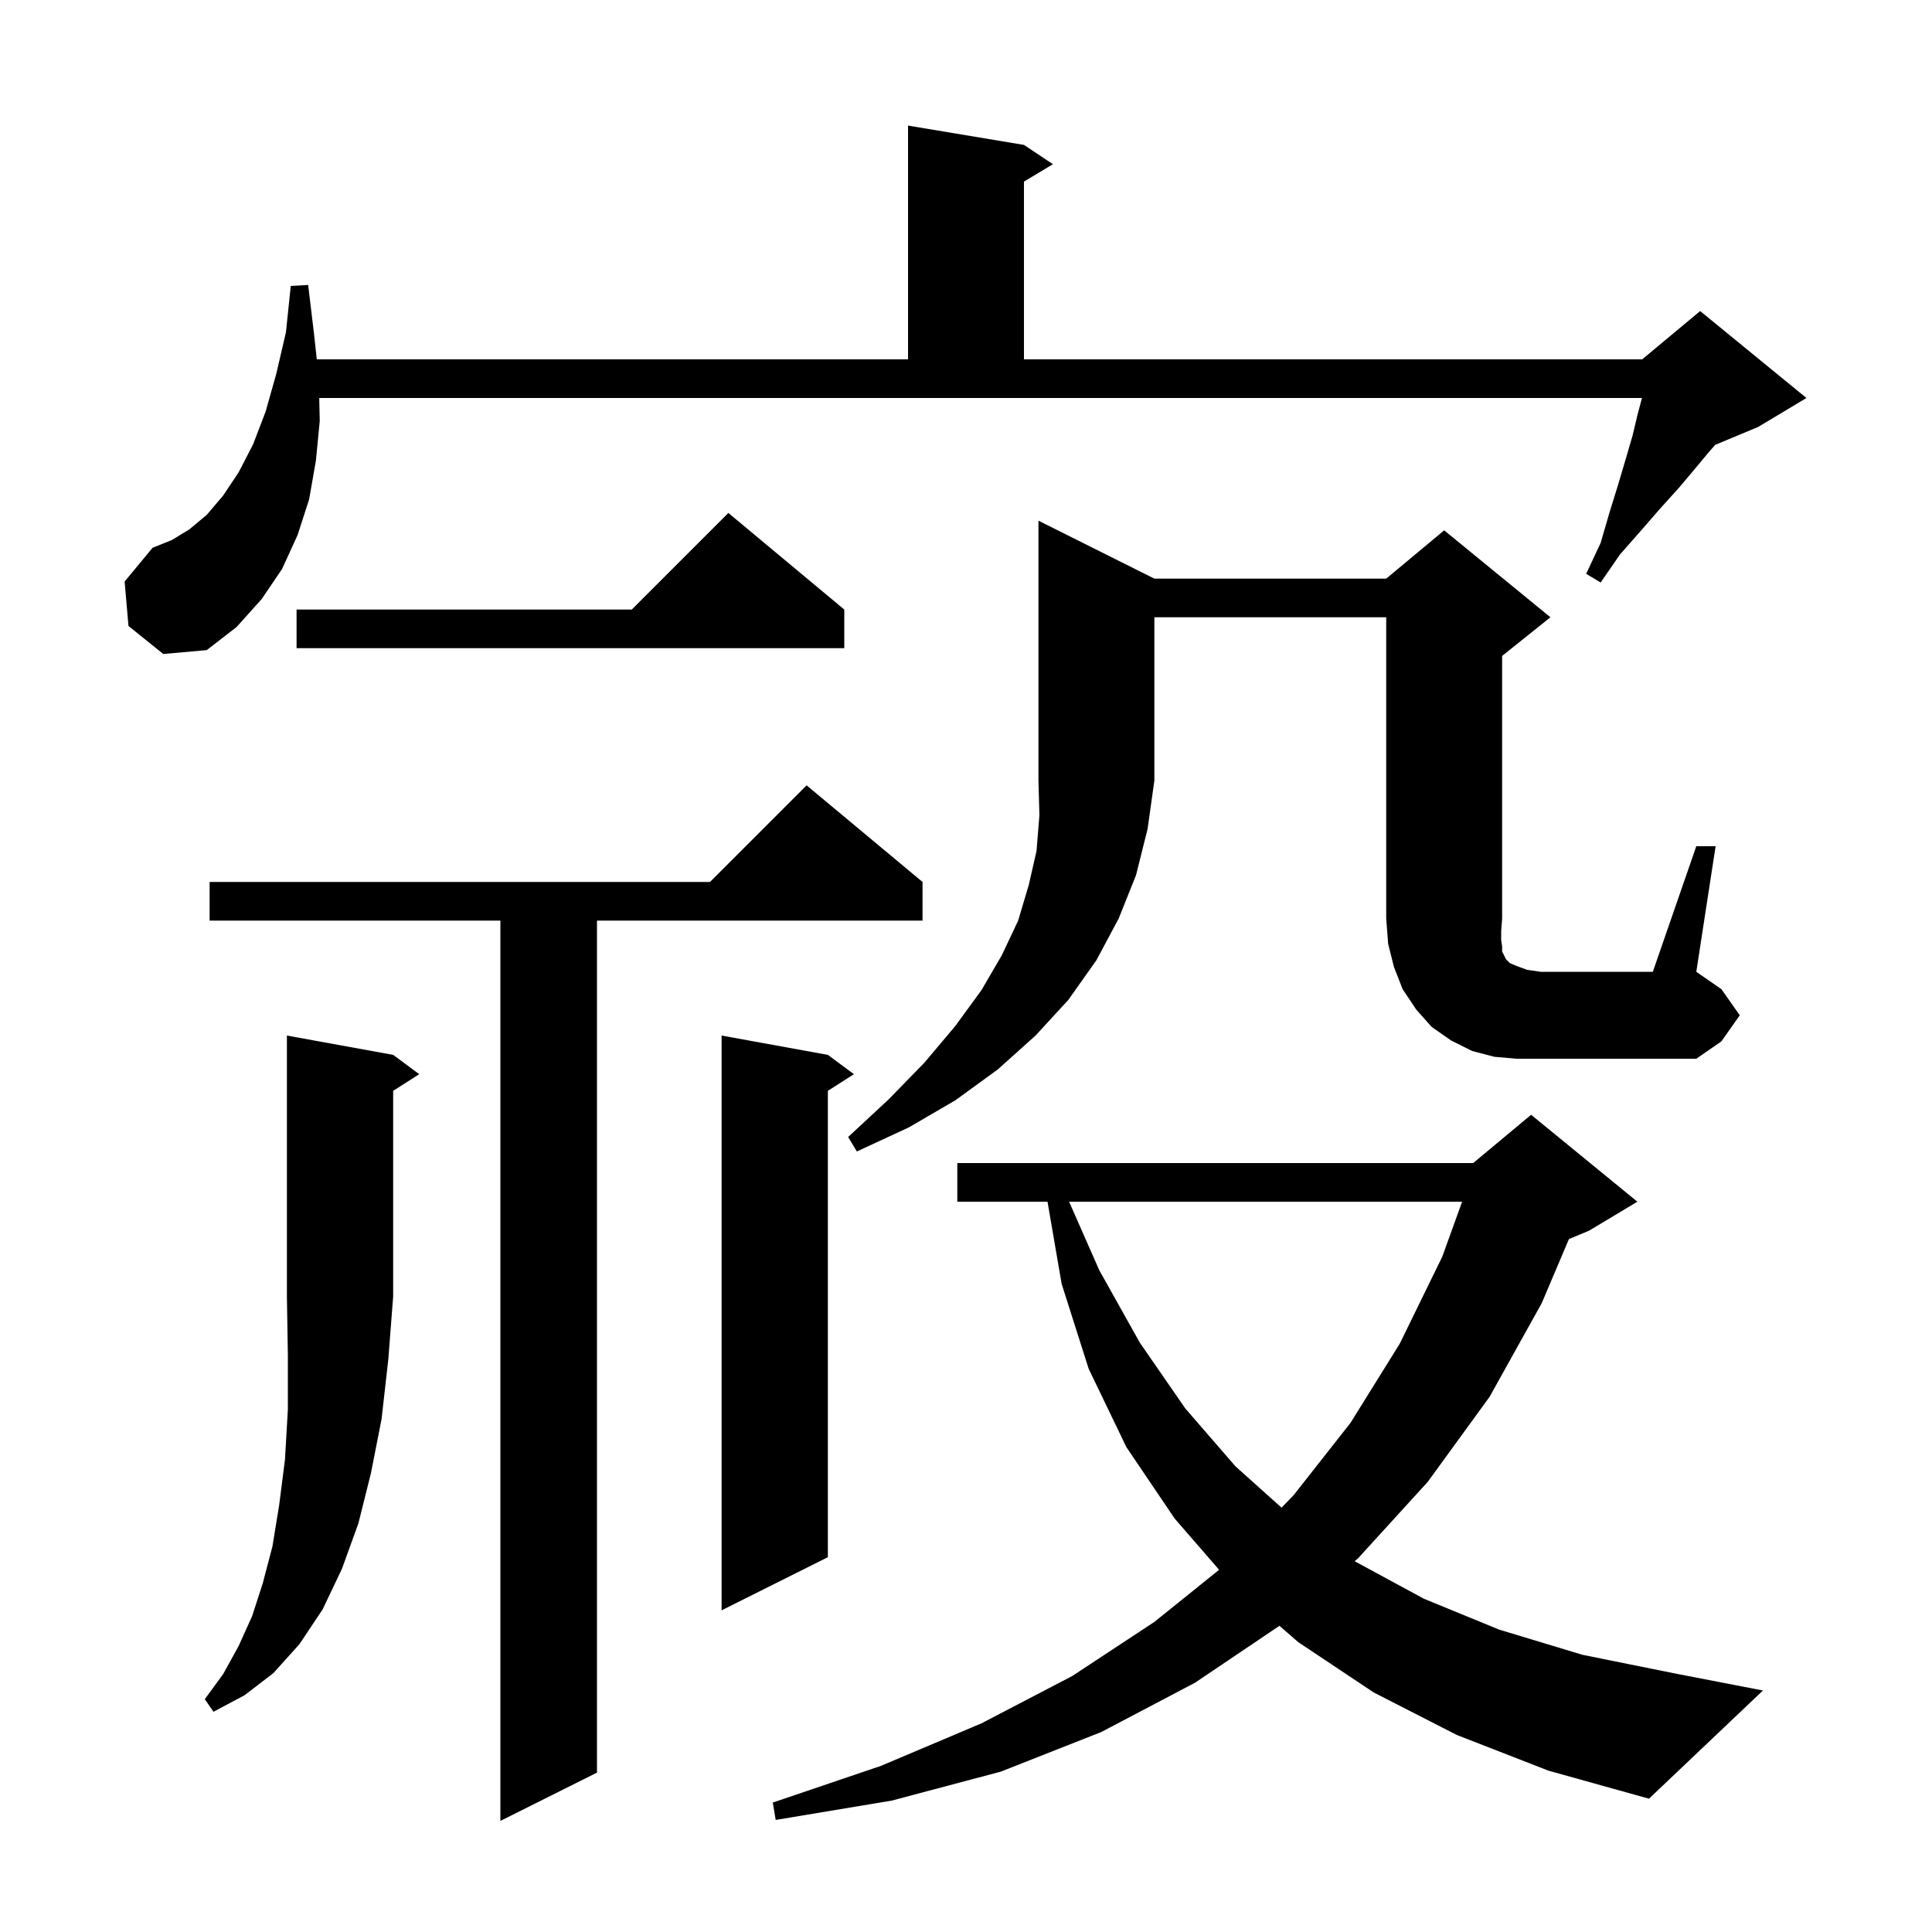 <svg xmlns="http://www.w3.org/2000/svg" xmlns:xlink="http://www.w3.org/1999/xlink" version="1.1" baseProfile="full" viewBox="0 0 200 200" width="200" height="200"><g fill="currentColor"><path d="M 95.5 91.3 L 95.5 95.3 L 61.8 95.3 L 61.8 183.5 L 51.8 188.5 L 51.8 95.3 L 21.7 95.3 L 21.7 91.3 L 73.5 91.3 L 83.5 81.3 Z M 150.8 179.6 L 142.2 175.2 L 134.4 170.0 L 132.448 168.303 L 123.7 174.2 L 114.0 179.3 L 103.6 183.4 L 92.3 186.4 L 80.3 188.4 L 80.0 186.6 L 91.2 182.8 L 101.6 178.4 L 111.0 173.5 L 119.5 167.9 L 126.202 162.504 L 121.6 157.2 L 116.6 149.8 L 112.7 141.7 L 109.9 132.9 L 108.438 124.4 L 99.1 124.4 L 99.1 120.4 L 152.5 120.4 L 158.5 115.4 L 169.5 124.4 L 164.5 127.4 L 162.415 128.269 L 159.6 134.9 L 154.2 144.6 L 147.8 153.4 L 140.6 161.3 L 140.232 161.617 L 147.4 165.5 L 155.2 168.7 L 163.8 171.3 L 173.2 173.2 L 182.5 175.0 L 170.7 186.2 L 160.3 183.3 Z M 40.7 109.2 L 43.4 111.2 L 40.7 112.923 L 40.7 134.2 L 40.2 140.7 L 39.5 146.9 L 38.4 152.5 L 37.1 157.7 L 35.4 162.4 L 33.4 166.6 L 31.0 170.2 L 28.3 173.2 L 25.3 175.5 L 22.1 177.2 L 21.2 175.9 L 23.1 173.3 L 24.7 170.4 L 26.1 167.3 L 27.2 163.9 L 28.2 160.1 L 28.9 155.8 L 29.5 151.1 L 29.8 145.9 L 29.8 140.3 L 29.7 134.2 L 29.7 107.2 Z M 85.7 109.2 L 88.4 111.2 L 85.7 112.923 L 85.7 161.2 L 74.7 166.7 L 74.7 107.2 Z M 110.673 124.4 L 113.8 131.5 L 118.0 139.0 L 122.7 145.8 L 127.9 151.8 L 132.665 156.072 L 133.9 154.8 L 139.8 147.3 L 144.9 139.1 L 149.3 130.1 L 151.357 124.4 Z M 119.5 59.9 L 143.5 59.9 L 149.5 54.9 L 160.5 63.9 L 155.5 67.9 L 155.5 95.1 L 155.4 96.4 L 155.4 97.3 L 155.5 98.0 L 155.5 98.5 L 155.9 99.3 L 156.3 99.7 L 157.0 100.0 L 158.1 100.4 L 159.5 100.6 L 171.1 100.6 L 175.6 87.6 L 177.6 87.6 L 175.6 100.6 L 178.2 102.4 L 180.1 105.1 L 178.2 107.8 L 175.6 109.6 L 157.0 109.6 L 154.7 109.4 L 152.4 108.8 L 150.2 107.7 L 148.2 106.3 L 146.6 104.5 L 145.2 102.4 L 144.3 100.1 L 143.7 97.7 L 143.5 95.1 L 143.5 63.9 L 119.5 63.9 L 119.5 80.8 L 118.8 85.8 L 117.6 90.6 L 115.8 95.1 L 113.5 99.4 L 110.6 103.5 L 107.2 107.2 L 103.3 110.7 L 98.9 113.9 L 94.1 116.7 L 88.7 119.2 L 87.8 117.7 L 92.0 113.8 L 95.7 110.0 L 98.9 106.2 L 101.6 102.5 L 103.7 98.9 L 105.4 95.3 L 106.5 91.6 L 107.3 88.1 L 107.6 84.4 L 107.5 80.8 L 107.5 53.9 Z M 13.3 64.8 L 12.9 60.2 L 15.8 56.7 L 17.8 55.9 L 19.6 54.8 L 21.4 53.3 L 23.1 51.3 L 24.7 48.9 L 26.2 46.0 L 27.5 42.6 L 28.6 38.7 L 29.6 34.4 L 30.1 29.6 L 31.9 29.5 L 32.5 34.5 L 32.793 37.2 L 94.0 37.2 L 94.0 13.0 L 106.0 15.0 L 109.0 17.0 L 106.0 18.8 L 106.0 37.2 L 170.0 37.2 L 176.0 32.2 L 187.0 41.2 L 182.0 44.2 L 177.554 46.052 L 176.9 46.8 L 175.4 48.6 L 173.8 50.5 L 171.9 52.6 L 169.9 54.9 L 167.7 57.4 L 165.7 60.3 L 164.2 59.4 L 165.7 56.2 L 166.6 53.1 L 167.5 50.2 L 168.3 47.5 L 169.0 45.1 L 169.5 43.0 L 169.974 41.2 L 33.047 41.2 L 33.1 43.6 L 32.7 47.7 L 32.0 51.7 L 30.8 55.4 L 29.2 58.9 L 27.1 62.0 L 24.5 64.9 L 21.4 67.3 L 16.9 67.7 Z M 87.4 63.1 L 87.4 67.1 L 30.7 67.1 L 30.7 63.1 L 65.4 63.1 L 75.4 53.1 Z "/></g></svg>